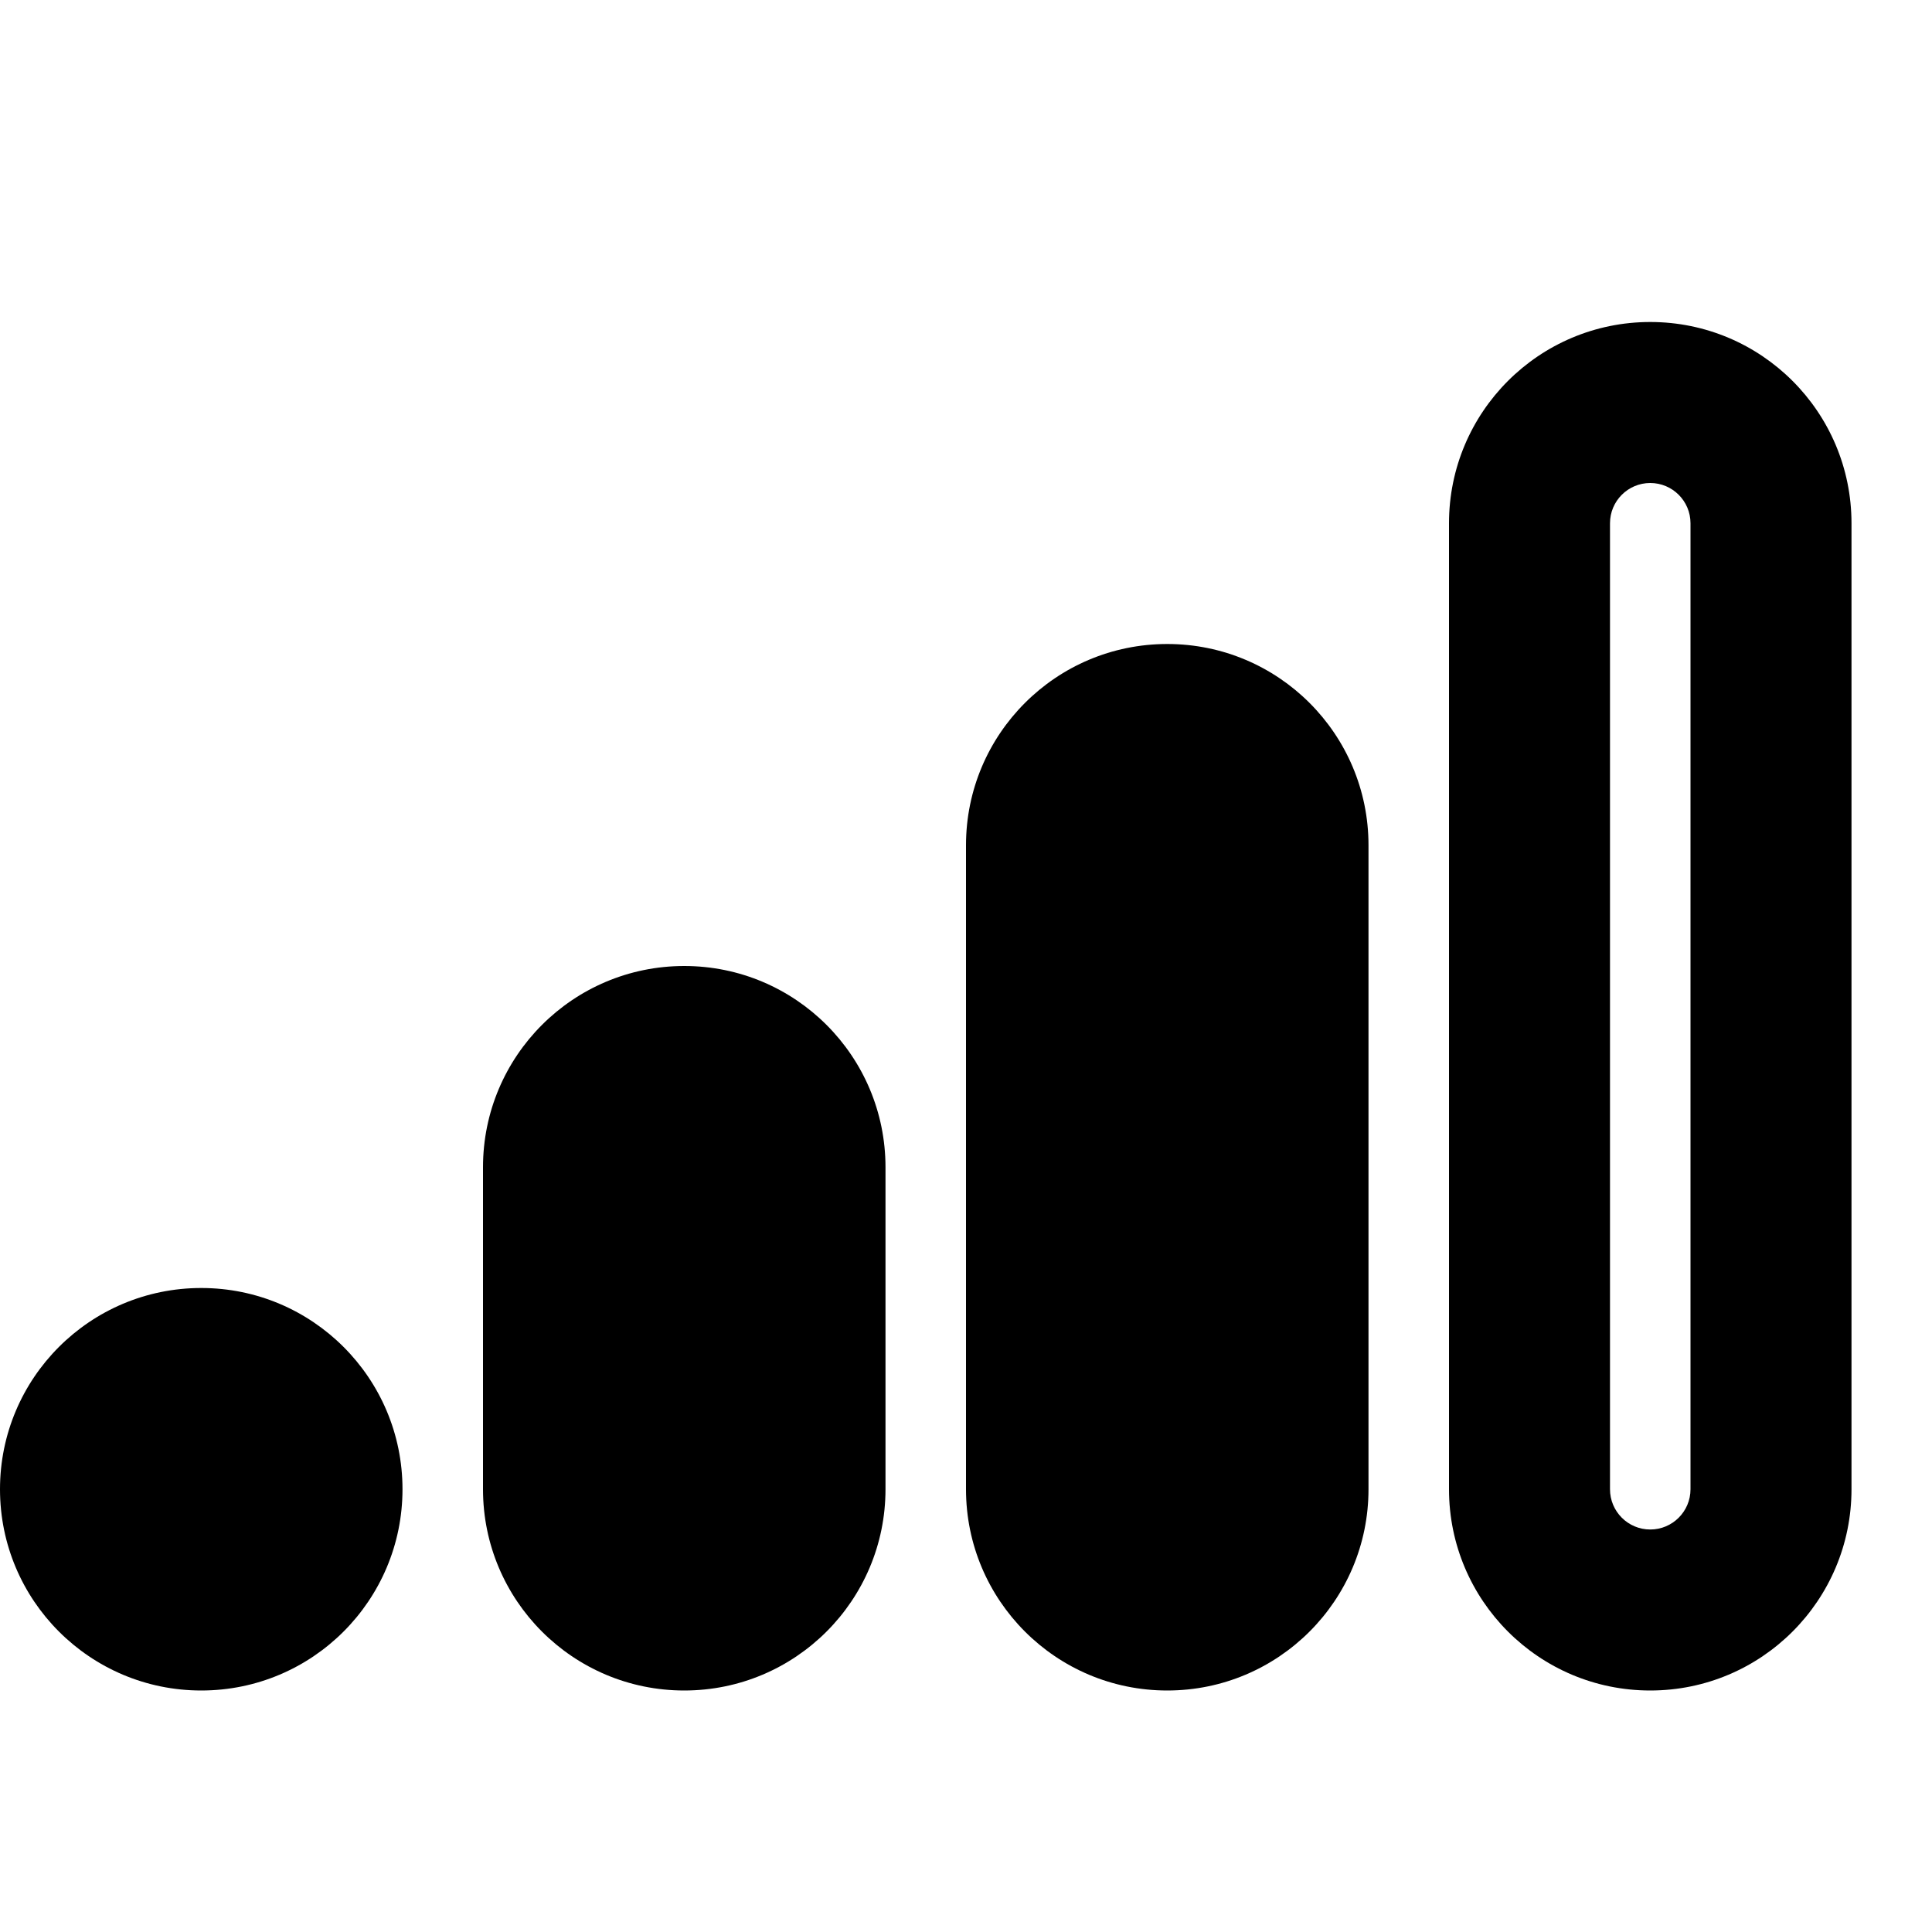 <?xml version="1.0" encoding="utf-8"?>
<svg width="800px" height="800px" viewBox="0 0 24 24" fill="none" xmlns="http://www.w3.org/2000/svg">
<path fill-rule="evenodd" clip-rule="evenodd" d="M18 6.5C18 5.119 19.119 4 20.5 4C21.881 4 23 5.119 23 6.5V18.5C23 19.881 21.881 21 20.5 21C19.119 21 18 19.881 18 18.5V6.5ZM20.5 6C20.224 6 20 6.224 20 6.5V18.5C20 18.776 20.224 19 20.5 19C20.776 19 21 18.776 21 18.5V6.5C21 6.224 20.776 6 20.5 6ZM12 10.5C12 9.119 13.119 8 14.5 8C15.881 8 17 9.119 17 10.5V18.5C17 19.881 15.881 21 14.5 21C13.119 21 12 19.881 12 18.5V10.5ZM6 14.5C6 13.119 7.119 12 8.5 12C9.881 12 11 13.119 11 14.5V18.5C11 19.881 9.881 21 8.5 21C7.119 21 6 19.881 6 18.5V14.5ZM0 18.5C0 17.119 1.119 16 2.5 16C3.881 16 5 17.119 5 18.5C5 19.881 3.881 21 2.5 21C1.119 21 0 19.881 0 18.5Z" fill="#000000"/>
</svg>